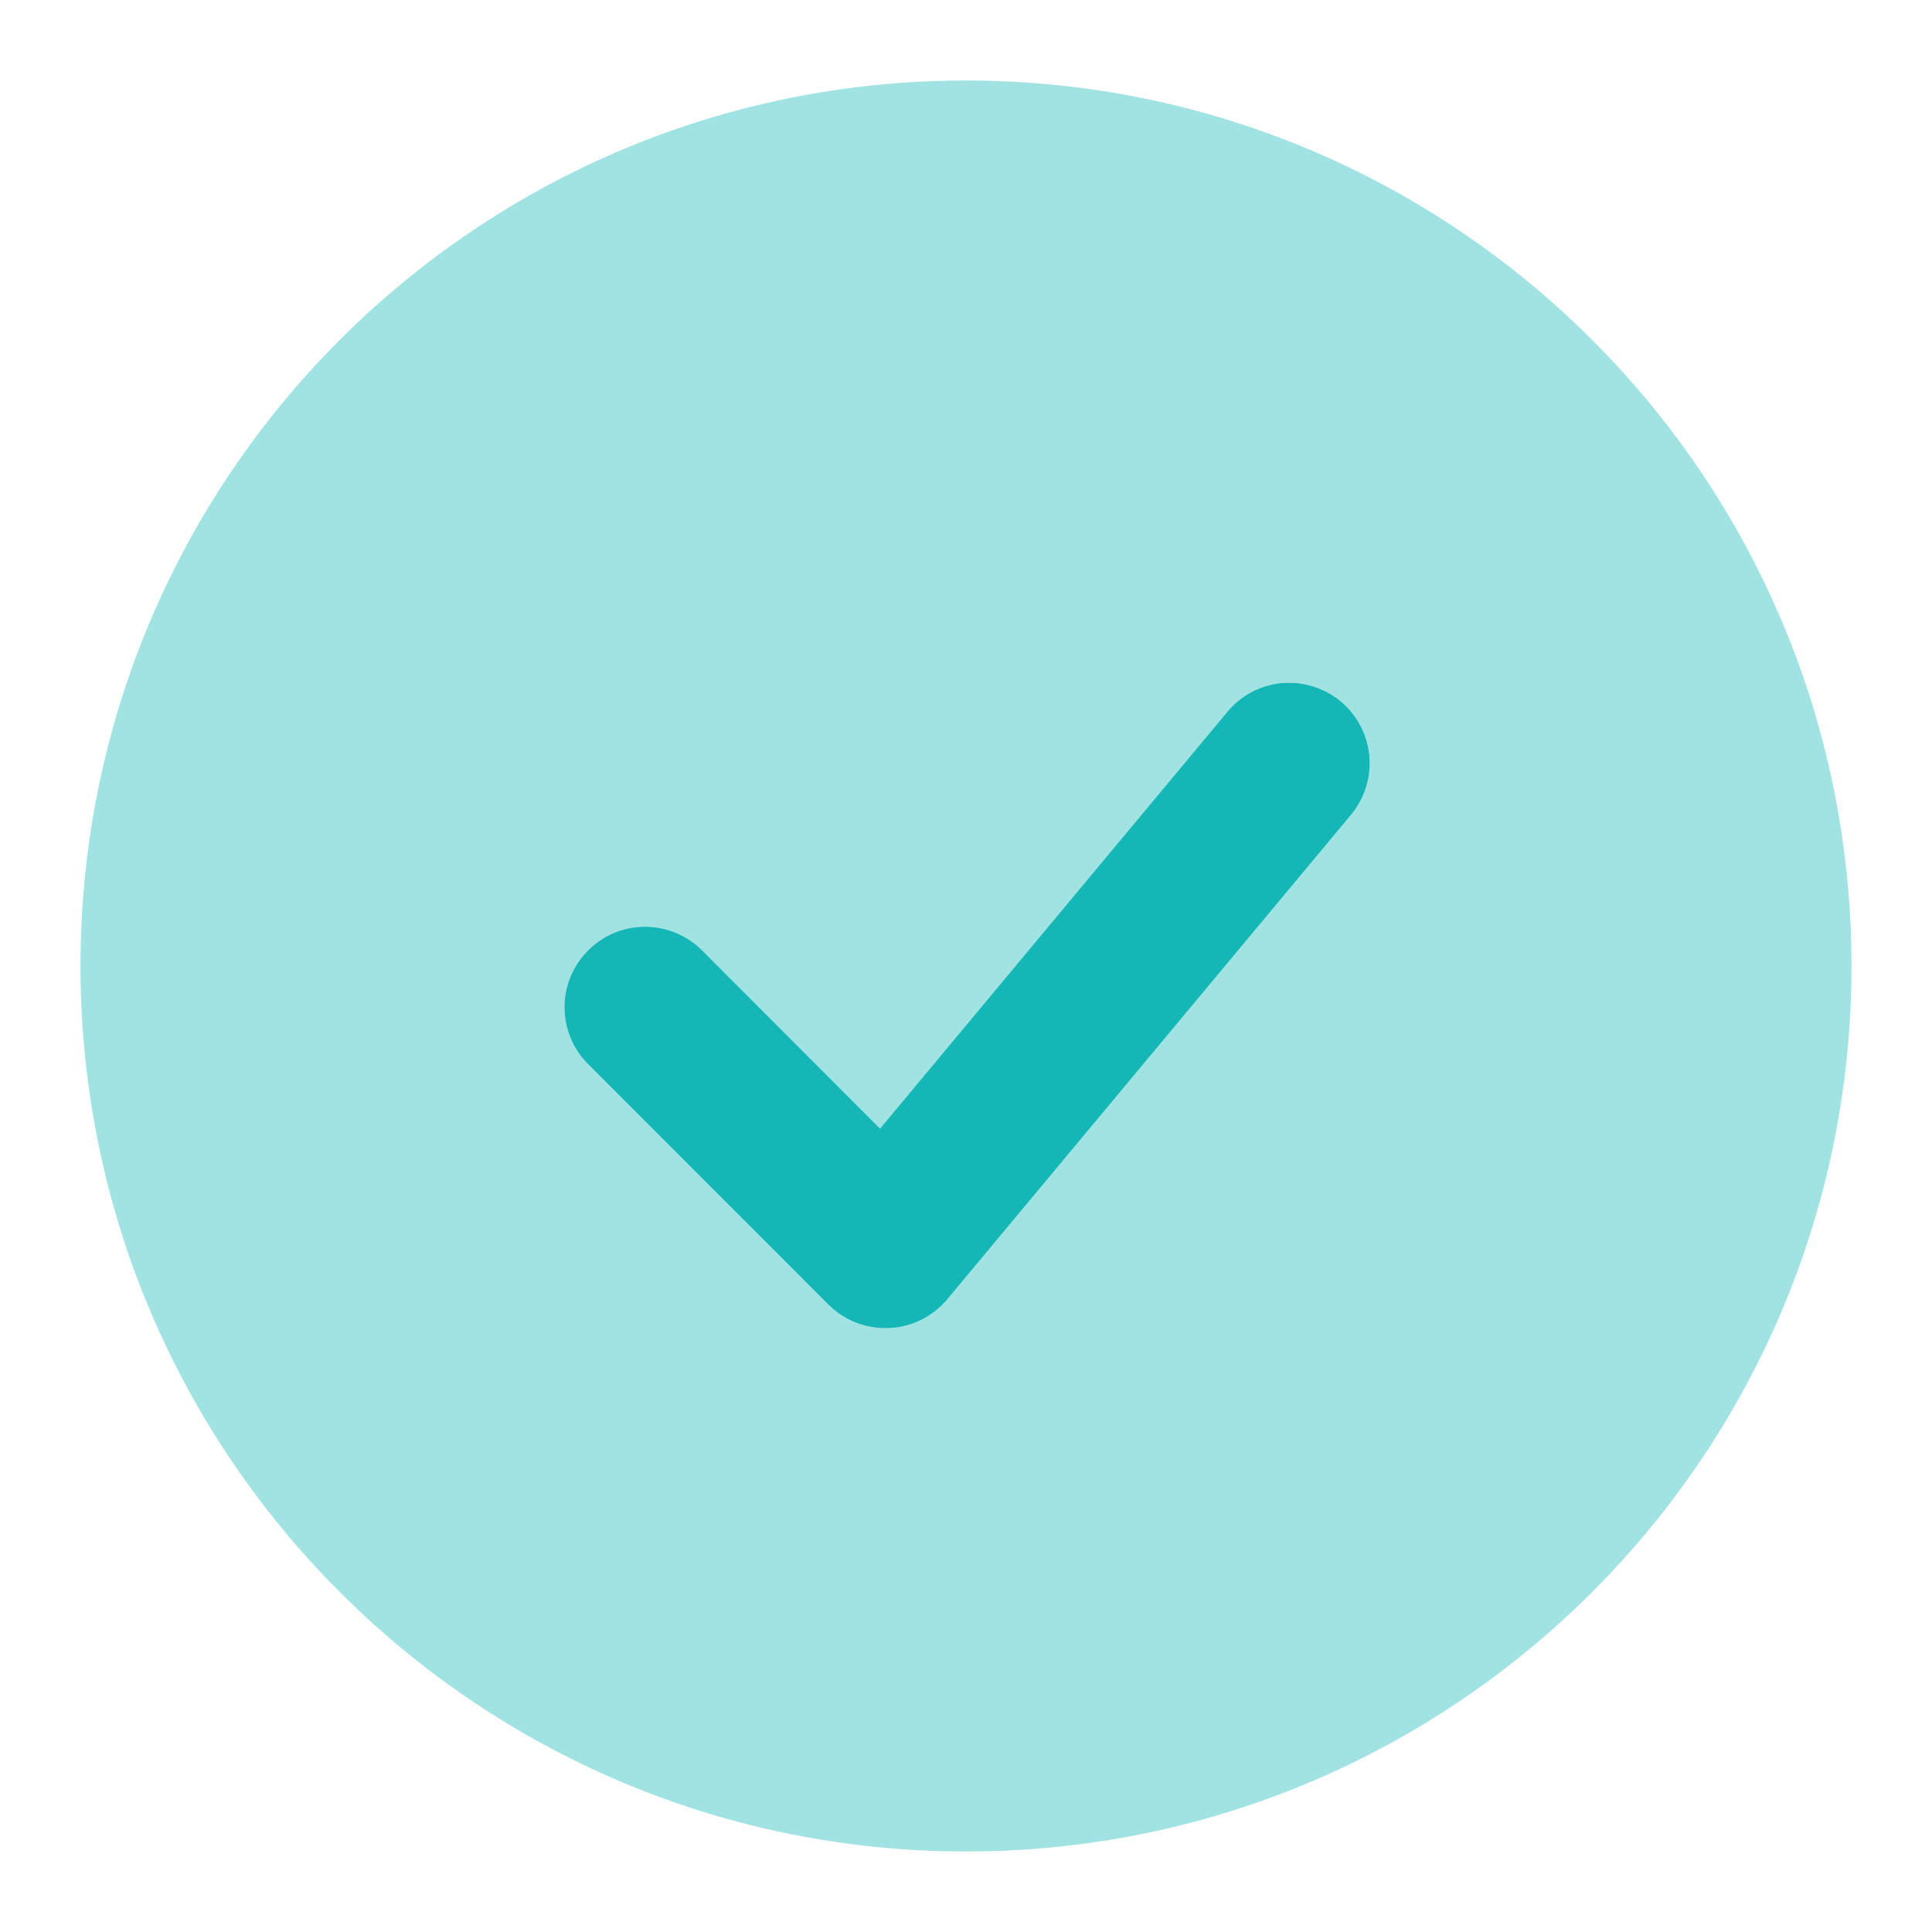 <?xml version="1.0" encoding="UTF-8"?> <svg xmlns="http://www.w3.org/2000/svg" width="12" height="12" viewBox="0 0 12 12" fill="none"> <g clip-path="url(#clip0_449_928)"> <path fill-rule="evenodd" clip-rule="evenodd" d="M6 0.5C2.962 0.5 0.5 2.962 0.5 6C0.5 9.037 2.962 11.5 6 11.5C9.037 11.5 11.5 9.037 11.5 6C11.5 2.962 9.037 0.5 6 0.5ZM8.384 5.07C8.428 5.02 8.461 4.961 8.482 4.898C8.503 4.835 8.511 4.768 8.506 4.701C8.501 4.635 8.482 4.57 8.452 4.511C8.421 4.452 8.379 4.399 8.328 4.357C8.277 4.314 8.217 4.282 8.154 4.263C8.09 4.243 8.023 4.237 7.956 4.243C7.89 4.25 7.826 4.27 7.767 4.302C7.709 4.334 7.657 4.378 7.616 4.43L5.466 7.01L4.354 5.896C4.259 5.805 4.133 5.755 4.002 5.756C3.871 5.757 3.745 5.81 3.653 5.903C3.56 5.995 3.507 6.121 3.506 6.252C3.505 6.383 3.555 6.509 3.647 6.604L5.146 8.104C5.196 8.153 5.254 8.191 5.319 8.216C5.384 8.241 5.453 8.252 5.523 8.249C5.592 8.246 5.66 8.229 5.722 8.198C5.784 8.167 5.84 8.123 5.884 8.07L8.384 5.07Z" fill="#A1E3E3"></path> <path d="M8.384 5.07C8.428 5.02 8.461 4.961 8.482 4.898C8.503 4.835 8.511 4.768 8.506 4.701C8.501 4.635 8.482 4.57 8.452 4.511C8.421 4.452 8.379 4.399 8.328 4.357C8.277 4.314 8.217 4.282 8.154 4.263C8.09 4.243 8.023 4.237 7.956 4.243C7.89 4.25 7.826 4.27 7.767 4.302C7.709 4.334 7.657 4.378 7.616 4.43L5.466 7.01L4.354 5.896C4.259 5.805 4.133 5.755 4.002 5.756C3.871 5.757 3.745 5.81 3.653 5.903C3.56 5.995 3.507 6.121 3.506 6.252C3.505 6.383 3.555 6.509 3.647 6.604L5.146 8.104C5.196 8.153 5.254 8.191 5.319 8.216C5.384 8.241 5.453 8.252 5.523 8.249C5.592 8.246 5.66 8.229 5.722 8.198C5.784 8.167 5.84 8.123 5.884 8.07L8.384 5.07Z" fill="#14B6B6"></path> </g> <defs> <clipPath id="clip0_449_928"> <rect width="12" height="12" fill="white"></rect> </clipPath> </defs> </svg> 